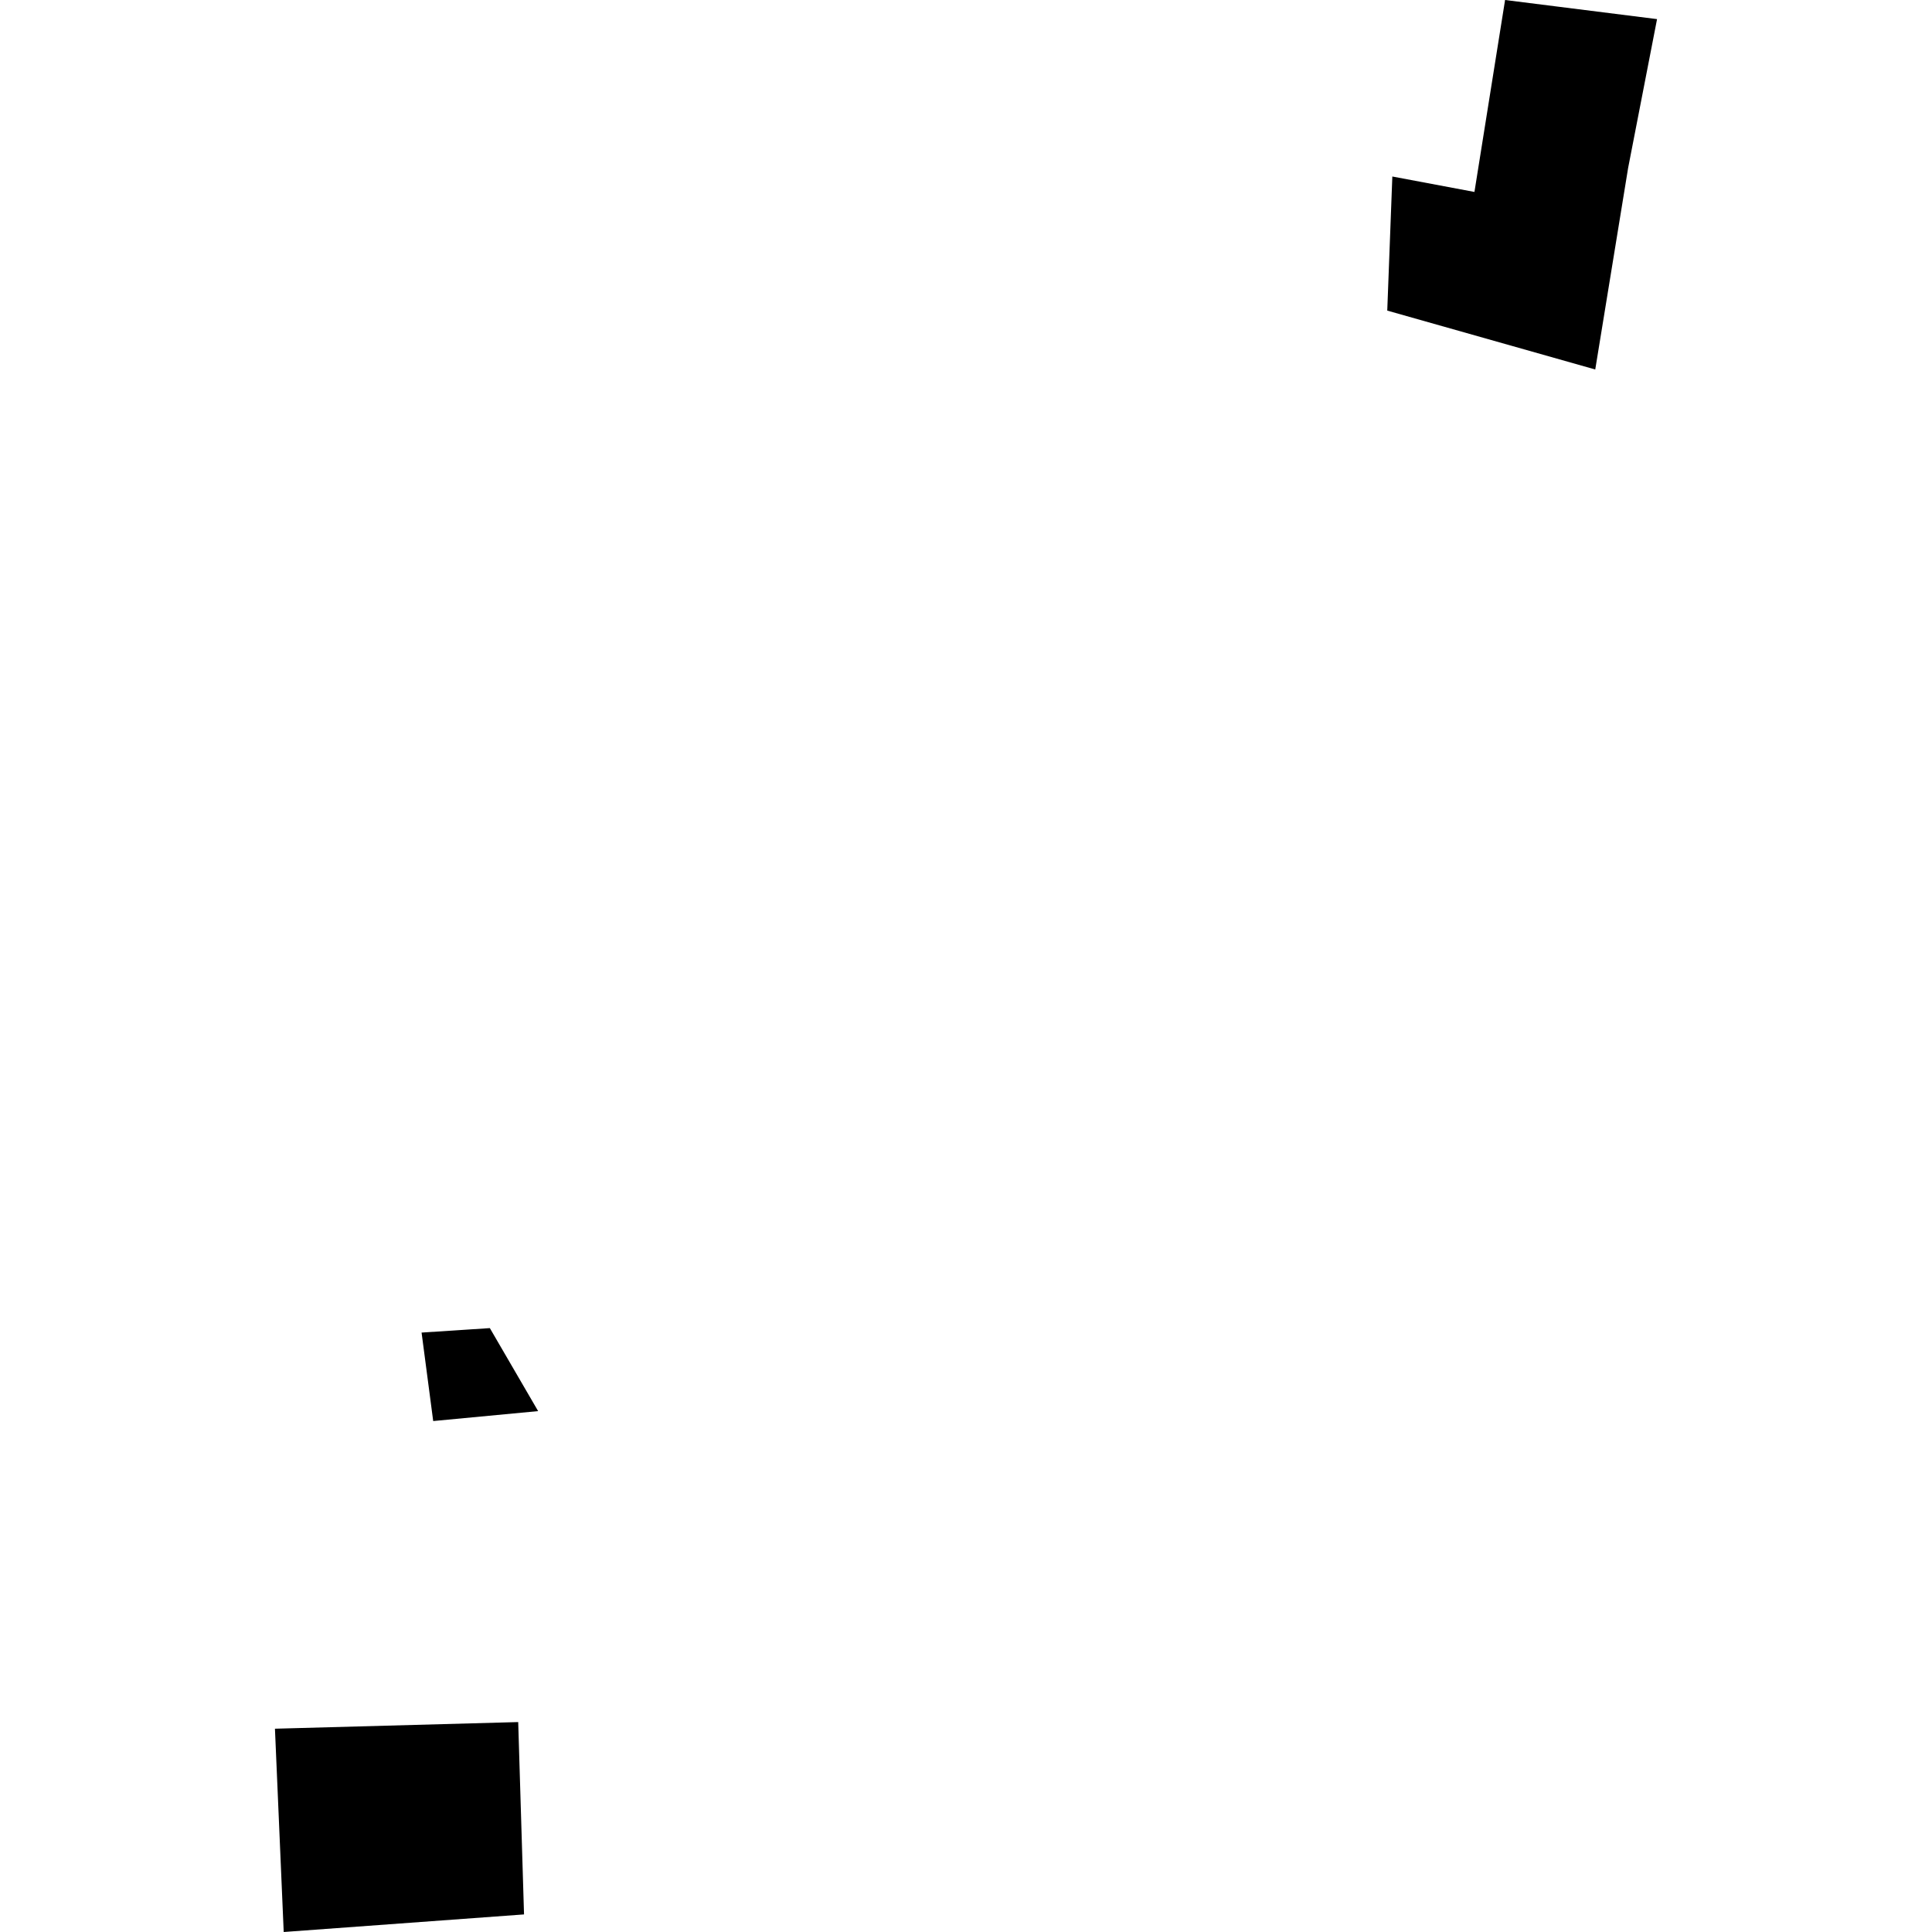 <?xml version="1.0" encoding="utf-8" standalone="no"?>
<!DOCTYPE svg PUBLIC "-//W3C//DTD SVG 1.1//EN"
  "http://www.w3.org/Graphics/SVG/1.1/DTD/svg11.dtd">
<!-- Created with matplotlib (https://matplotlib.org/) -->
<svg height="288pt" version="1.1" viewBox="0 0 288 288" width="288pt" xmlns="http://www.w3.org/2000/svg" xmlns:xlink="http://www.w3.org/1999/xlink">
 <defs>
  <style type="text/css">
*{stroke-linecap:butt;stroke-linejoin:round;}
  </style>
 </defs>
 <g id="figure_1">
  <g id="patch_1">
   <path d="M 0 288 
L 288 288 
L 288 0 
L 0 0 
z
" style="fill:none;opacity:0;"/>
  </g>
  <g id="axes_1">
   <g id="PatchCollection_1">
    <path clip-path="url(#p7bc4dc4dfb)" d="M 40.986 257.696 
L 77.248 256.706 
L 78.117 285.379 
L 42.292 288 
L 40.986 257.696 
"/>
    <path clip-path="url(#p7bc4dc4dfb)" d="M 62.844 198.645 
L 64.577 211.833 
L 80.218 210.351 
L 73.02 197.979 
L 62.844 198.645 
"/>
    <path clip-path="url(#p7bc4dc4dfb)" d="M 207.553 26.312 
L 206.796 46.3 
L 237.801 55.079 
L 242.702 25.035 
L 247.014 2.849 
L 232.162 0.981 
L 224.359 -0 
L 219.793 28.613 
L 207.553 26.312 
"/>
   </g>
  </g>
 </g>
 <defs>
  <clipPath id="p7bc4dc4dfb">
   <rect height="288" width="206.028" x="40.986" y="0"/>
  </clipPath>
 </defs>
</svg>
